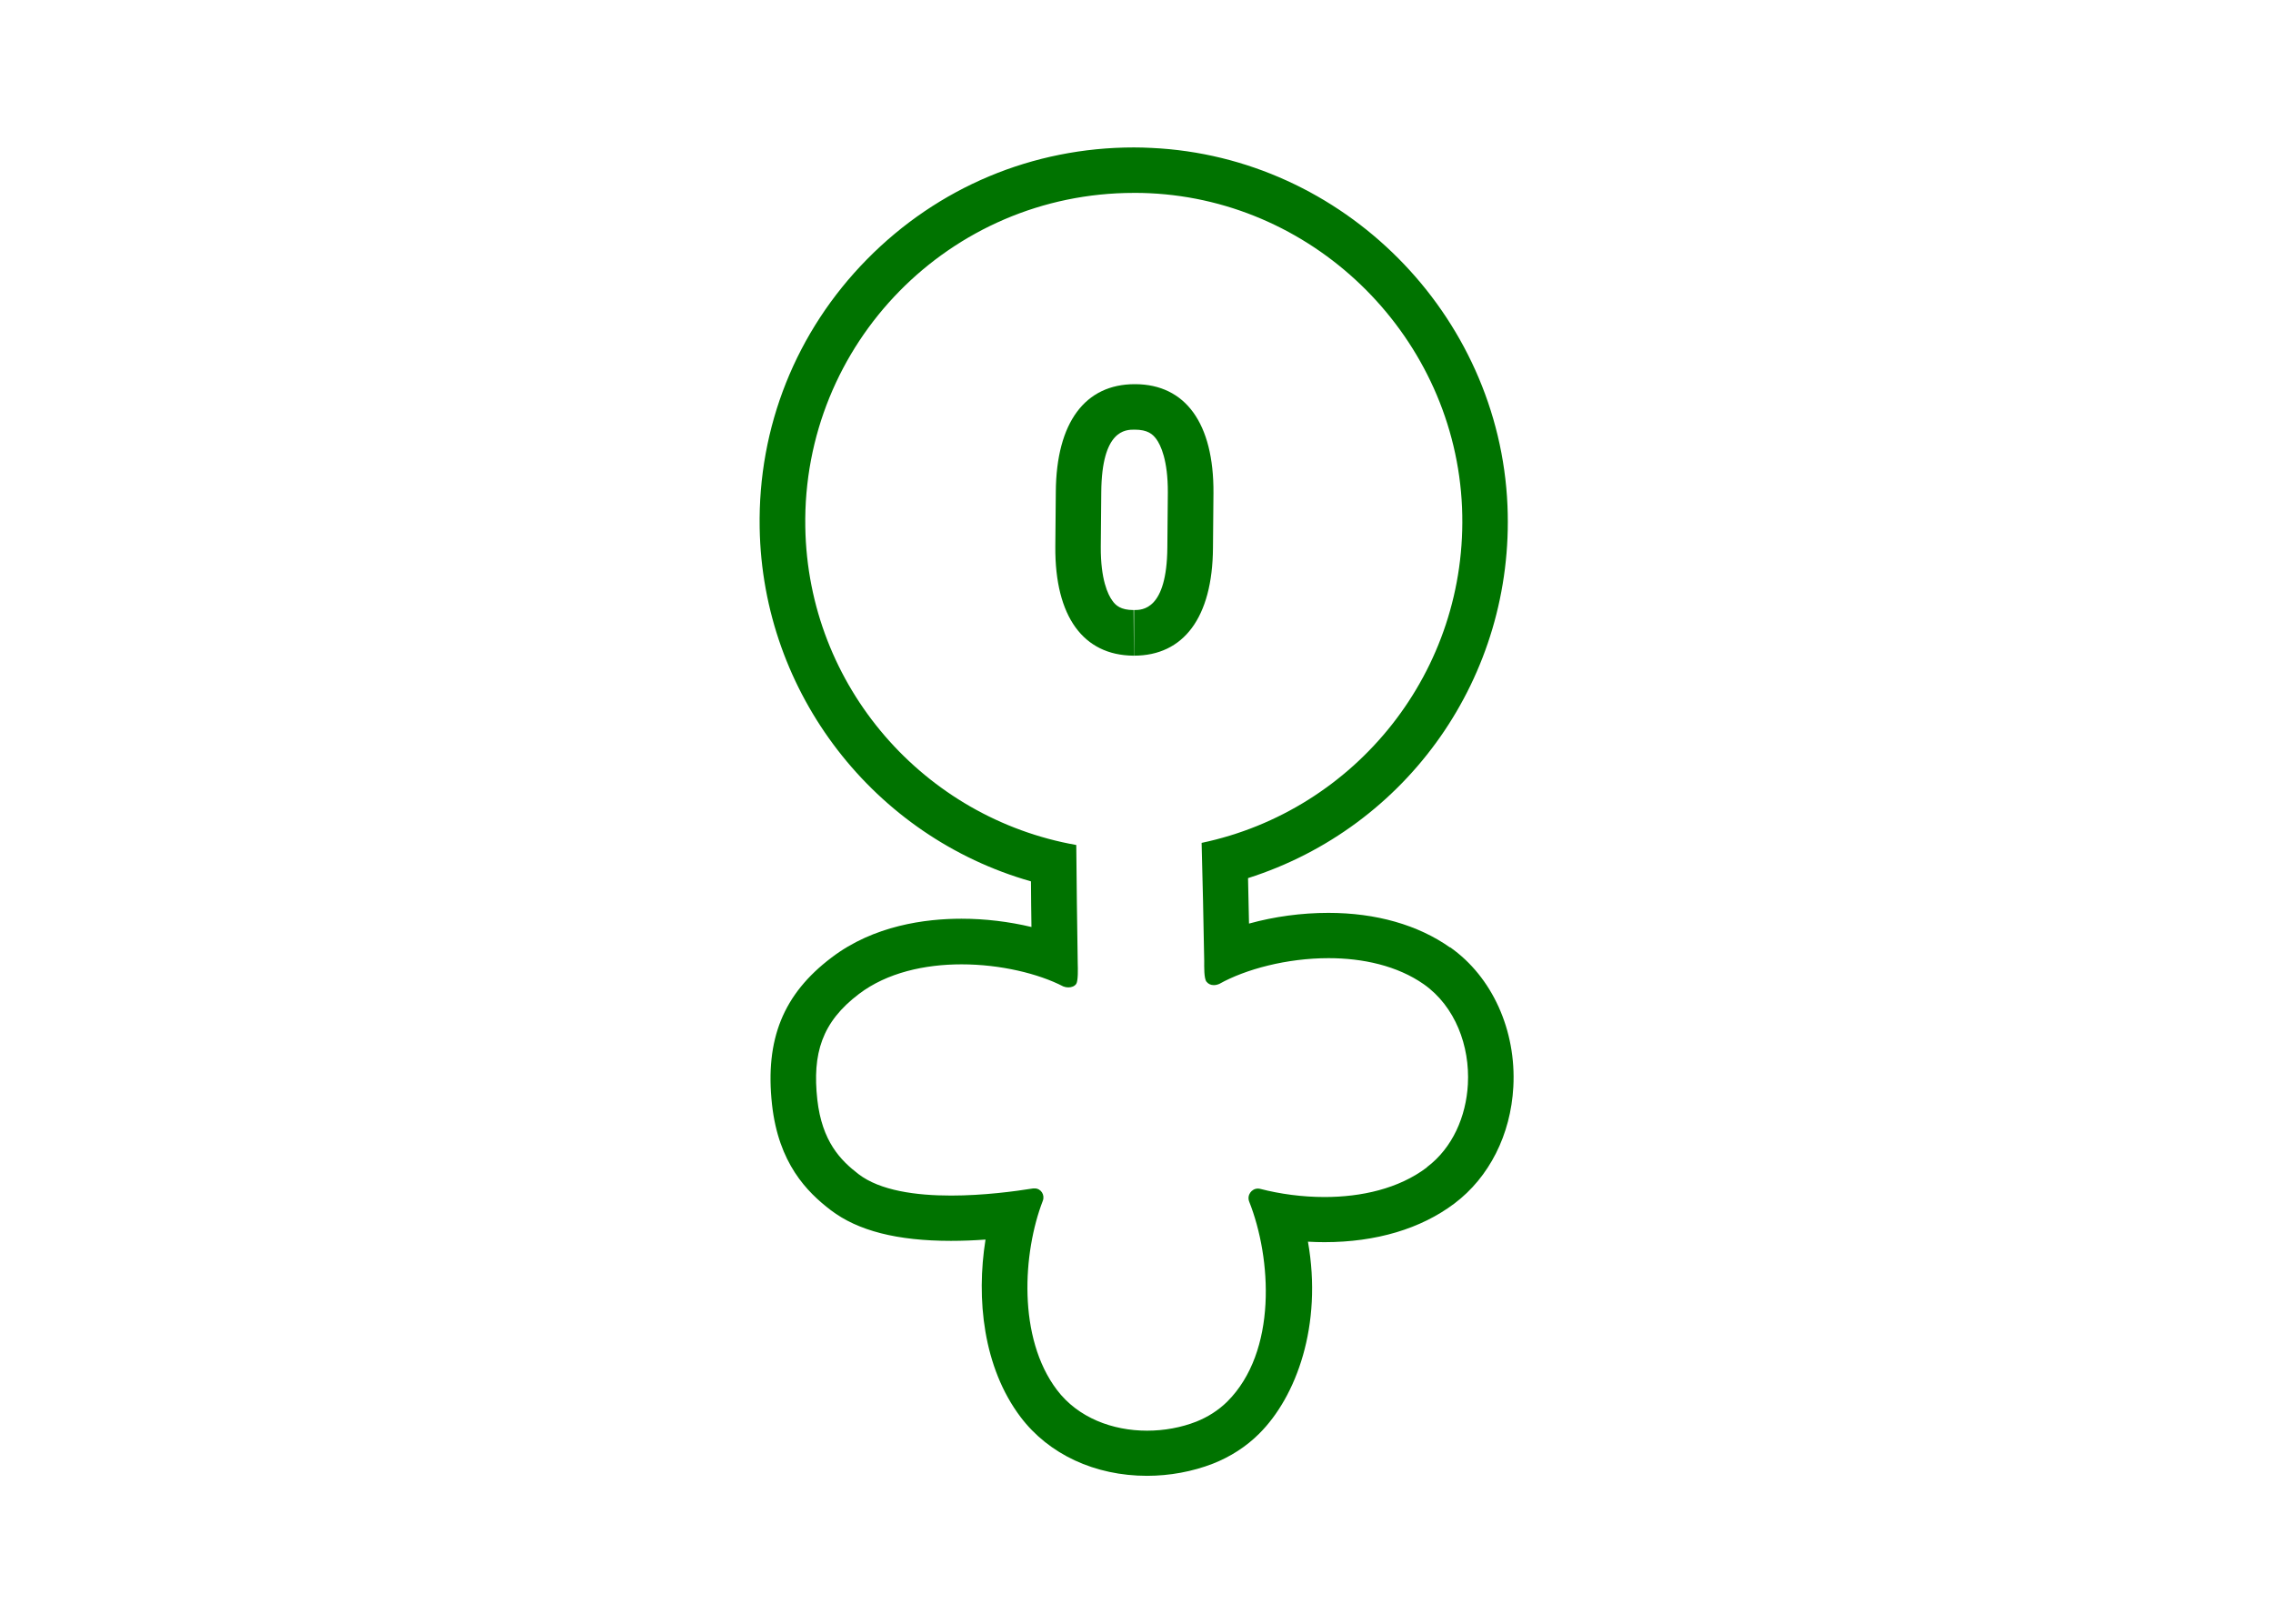 <?xml version="1.0" encoding="UTF-8"?>
<svg id="Vrstva_1" data-name="Vrstva 1" xmlns="http://www.w3.org/2000/svg" viewBox="0 0 140 100">
  <path d="M89.31,58.35c-1.97-1.39-4.56-2.13-7.49-2.13-1.65,0-3.34.23-4.89.66-.02-.94-.04-1.87-.06-2.8,9.81-3.12,16.42-12.41,15.98-22.93-.5-11.81-10.13-21.49-21.92-22.04-.37-.02-.73-.03-1.09-.03h0c-6.23,0-12.07,2.45-16.44,6.89-4.37,4.44-6.72,10.32-6.61,16.54.17,10.21,7.07,19.03,16.71,21.77,0,.92.02,1.86.03,2.81-1.38-.33-2.86-.51-4.31-.51-2.21,0-5.4.41-8,2.39-2.98,2.25-4.11,5.04-3.67,9.05.4,3.62,2.14,5.38,3.62,6.51,1.67,1.27,4.09,1.89,7.4,1.89.73,0,1.44-.03,2.13-.08-.58,3.64-.15,7.87,2.16,10.93,1.74,2.3,4.58,3.62,7.79,3.62,1.39,0,2.8-.26,4.06-.75,1.07-.42,2.05-1.05,2.84-1.84,2.29-2.27,3.92-6.68,3.01-11.83.34.02.68.03,1.02.03,3.17,0,5.93-.82,8-2.38,2.15-1.62,3.47-4.24,3.63-7.18.19-3.48-1.3-6.78-3.89-8.6ZM87.88,71.9c-1.73,1.31-4.04,1.82-6.3,1.82-1.38,0-2.75-.19-3.95-.5-.05-.01-.1-.02-.15-.02-.4,0-.69.41-.54.8,1.38,3.48,1.75,9.24-1.36,12.33-.54.53-1.19.94-1.89,1.22-.94.37-1.99.56-3.04.56-2.12,0-4.25-.79-5.55-2.51-2.44-3.22-2.1-8.47-.87-11.65.14-.37-.12-.76-.5-.76-.03,0-.06,0-.09,0-1.13.18-3.07.44-5.06.44-2.15,0-4.37-.3-5.7-1.32-1.11-.85-2.25-2.01-2.54-4.59-.31-2.83.27-4.77,2.57-6.51,1.73-1.31,4.05-1.82,6.31-1.82,2.4,0,4.74.57,6.27,1.36.1.04.2.06.31.06.2,0,.39-.07.49-.22.12-.19.1-.95.09-1.26-.04-2.53-.07-4.96-.09-7.29-9.35-1.65-16.53-9.74-16.69-19.58-.19-11.29,8.9-20.58,20.24-20.58.32,0,.64,0,.96.02,10.37.48,18.81,8.98,19.25,19.35.42,10.09-6.57,18.67-16.04,20.66.06,2.33.12,4.75.16,7.27,0,.35-.02,1.08.14,1.28.12.15.28.21.45.21.12,0,.24-.03.35-.08,1.61-.9,4.15-1.58,6.72-1.58,2.1,0,4.23.46,5.87,1.61,1.93,1.36,2.84,3.8,2.71,6.16-.11,1.98-.94,3.91-2.52,5.1Z" style="fill: #007300;"/>
  <path d="M74.74,30.37c.03-4.32-1.74-6.69-4.8-6.71-.02,0-.03,0-.05,0-3.04,0-4.83,2.34-4.86,6.63l-.03,3.38c-.03,4.32,1.74,6.68,4.8,6.71.02,0,.03,0,.04,0l-.02-2.81c-.79,0-1.1-.28-1.31-.58-.27-.37-.72-1.3-.71-3.3l.03-3.38c.03-3.85,1.5-3.85,2.05-3.85.81,0,1.12.28,1.34.58.27.37.72,1.3.71,3.3l-.03,3.38c-.03,3.85-1.55,3.85-2.05,3.85v2.81c3.04,0,4.83-2.34,4.86-6.63l.03-3.38Z" style="fill: #007300;"/>
</svg>